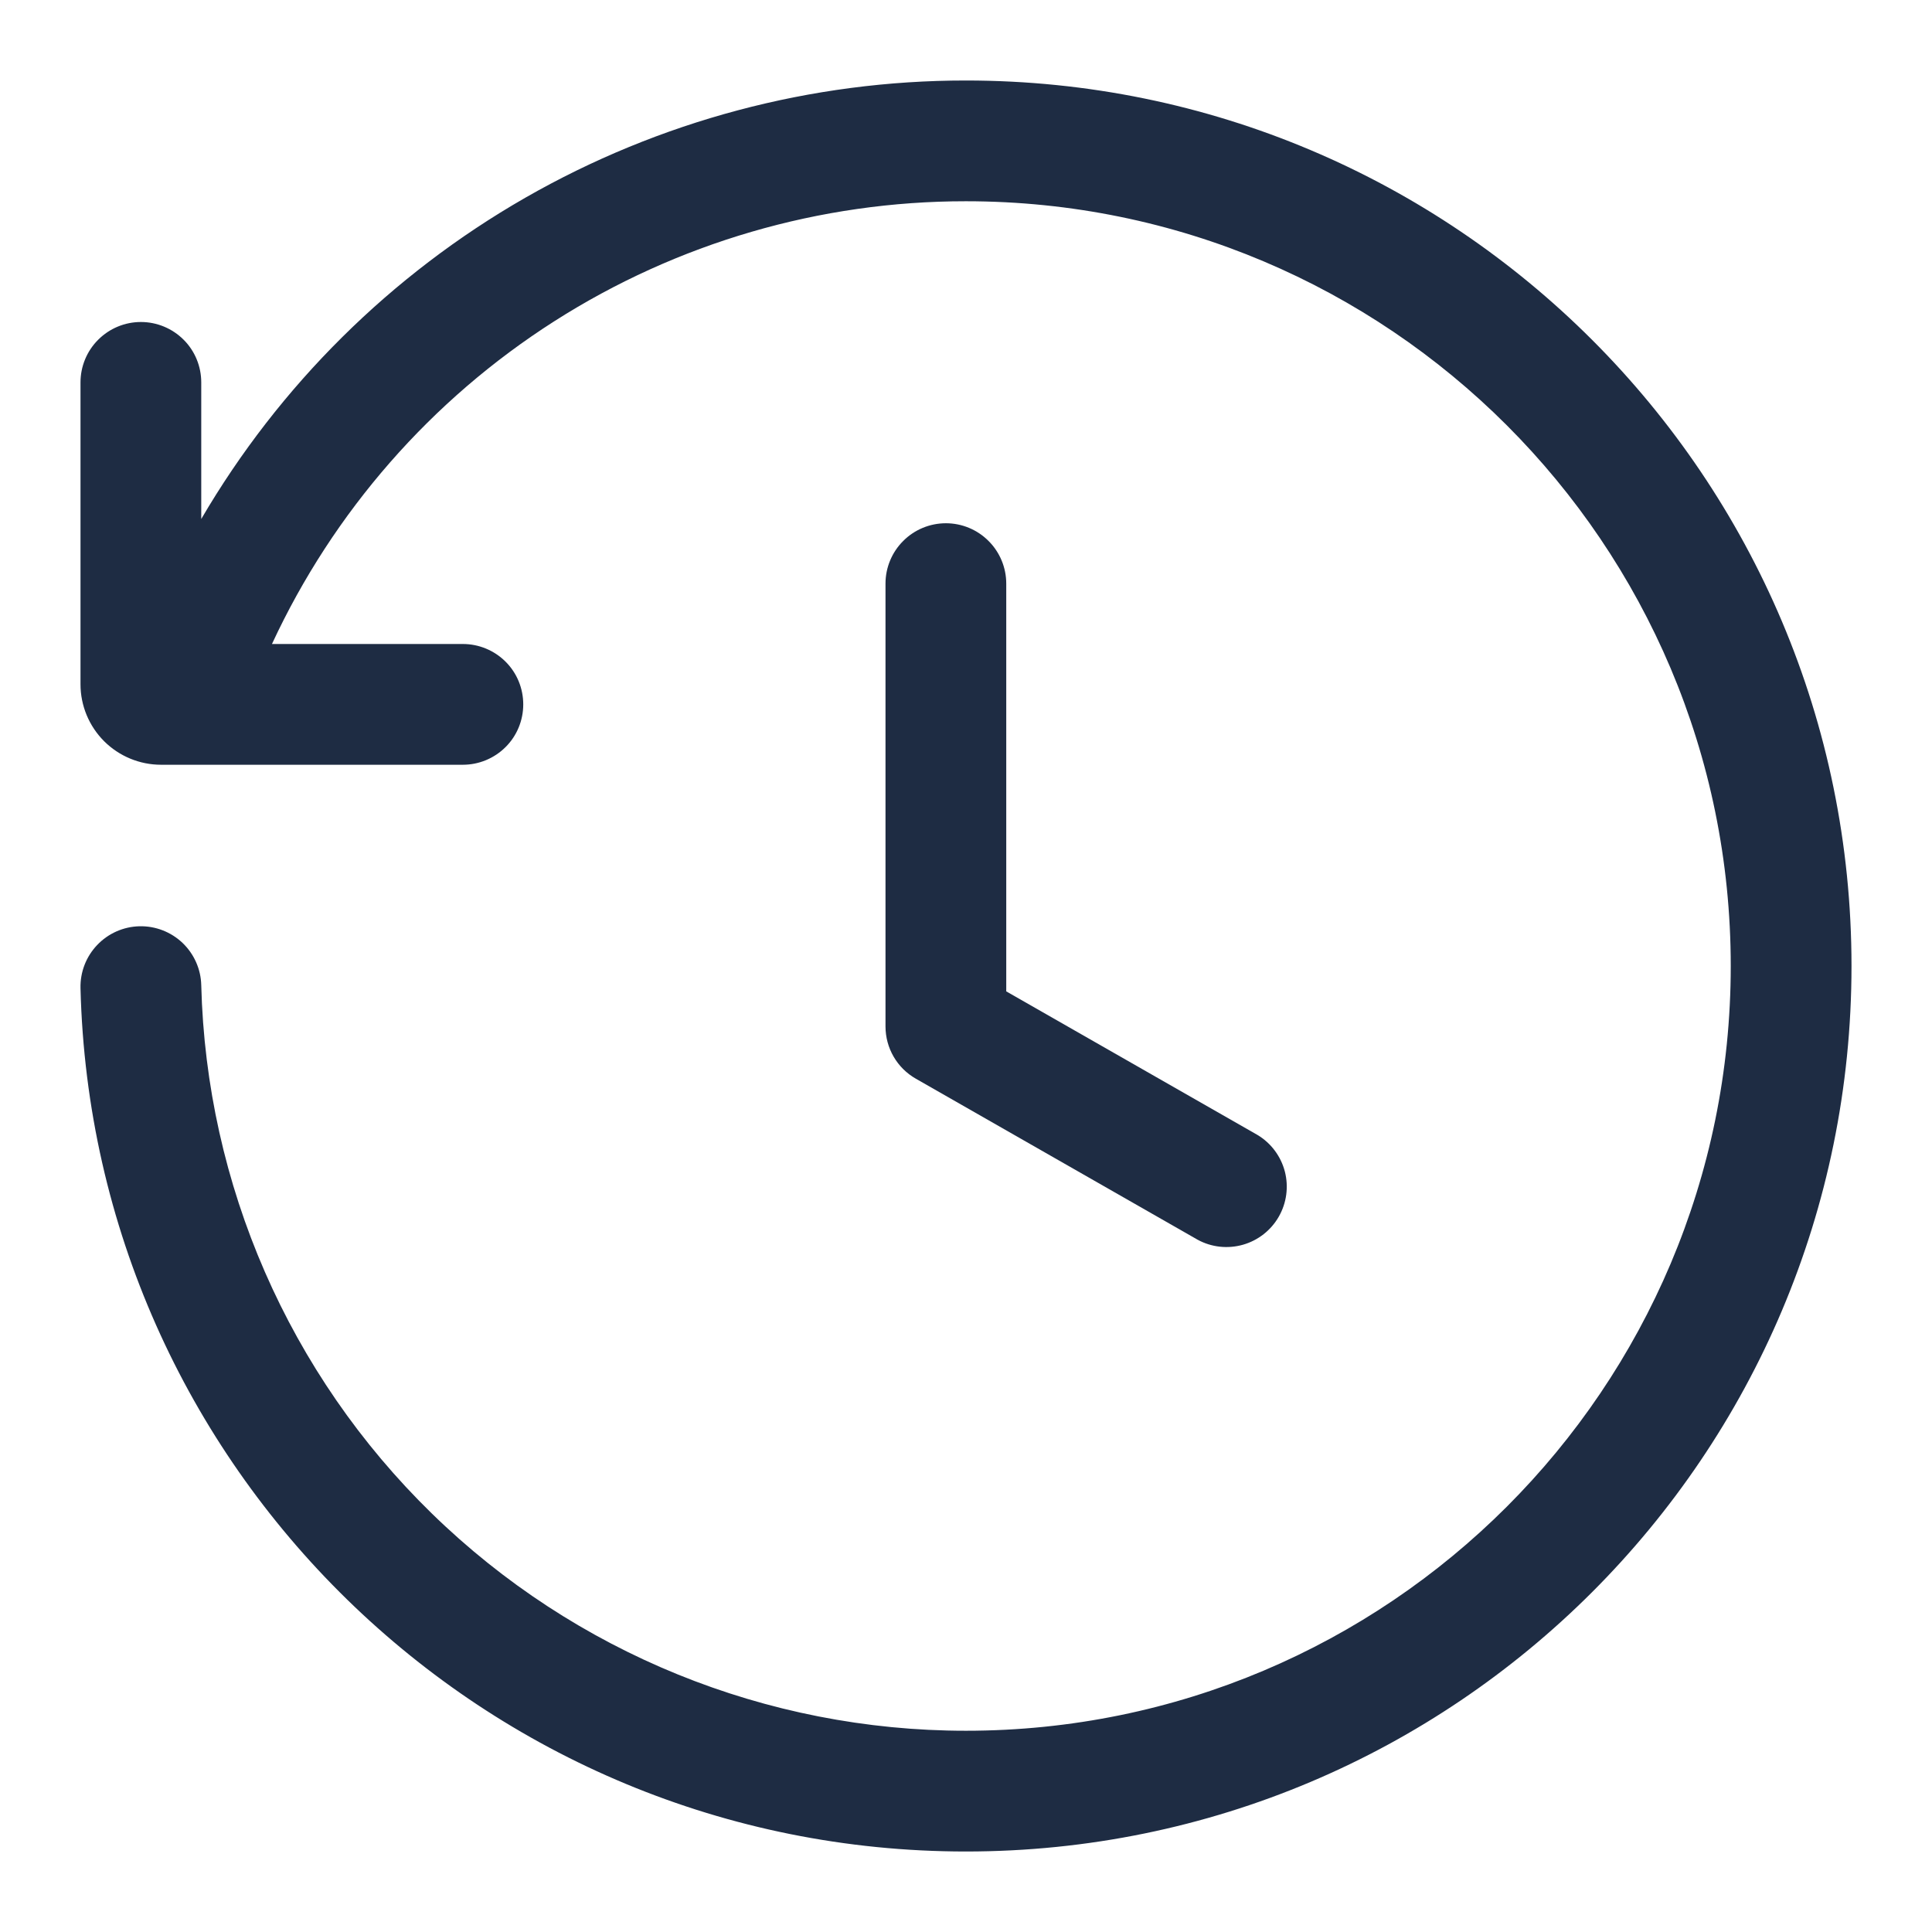 <svg width="30" height="30" viewBox="0 0 30 30" fill="none" xmlns="http://www.w3.org/2000/svg">
<path d="M14.998 3.125C12.733 3.124 10.515 3.771 8.606 4.989C6.697 6.207 5.176 7.946 4.223 10H7.188C7.436 10 7.675 10.099 7.851 10.275C8.027 10.45 8.125 10.689 8.125 10.938C8.125 11.186 8.027 11.425 7.851 11.6C7.675 11.776 7.436 11.875 7.188 11.875H2.5C2.169 11.875 1.851 11.743 1.616 11.509C1.382 11.274 1.25 10.957 1.25 10.625V5.938C1.25 5.689 1.349 5.45 1.525 5.275C1.701 5.099 1.939 5 2.188 5C2.436 5 2.675 5.099 2.851 5.275C3.027 5.45 3.125 5.689 3.125 5.938V8.059C4.337 5.986 6.071 4.267 8.154 3.072C10.237 1.878 12.597 1.249 14.998 1.25C22.593 1.25 28.75 7.406 28.75 15C28.75 22.594 22.593 28.75 14.998 28.75C7.518 28.75 1.433 22.779 1.25 15.344C1.244 15.095 1.337 14.854 1.509 14.674C1.68 14.494 1.916 14.389 2.165 14.383C2.413 14.377 2.654 14.47 2.834 14.641C3.014 14.813 3.119 15.049 3.125 15.297C3.203 18.395 4.488 21.339 6.706 23.502C8.924 25.665 11.9 26.875 14.998 26.875C21.558 26.875 26.875 21.559 26.875 15C26.875 8.441 21.558 3.125 14.998 3.125Z" fill="#1E2C43"/>
<path d="M15.625 9.062C15.625 8.814 15.526 8.575 15.35 8.4C15.175 8.224 14.936 8.125 14.688 8.125C14.439 8.125 14.2 8.224 14.025 8.4C13.849 8.575 13.75 8.814 13.75 9.062V15.938C13.75 16.275 13.93 16.585 14.223 16.751L18.598 19.251C18.813 19.368 19.065 19.395 19.301 19.328C19.536 19.261 19.736 19.104 19.857 18.892C19.979 18.679 20.012 18.427 19.951 18.191C19.889 17.954 19.737 17.75 19.527 17.624L15.625 15.394V9.062Z" fill="#1E2C43"/>
</svg>
